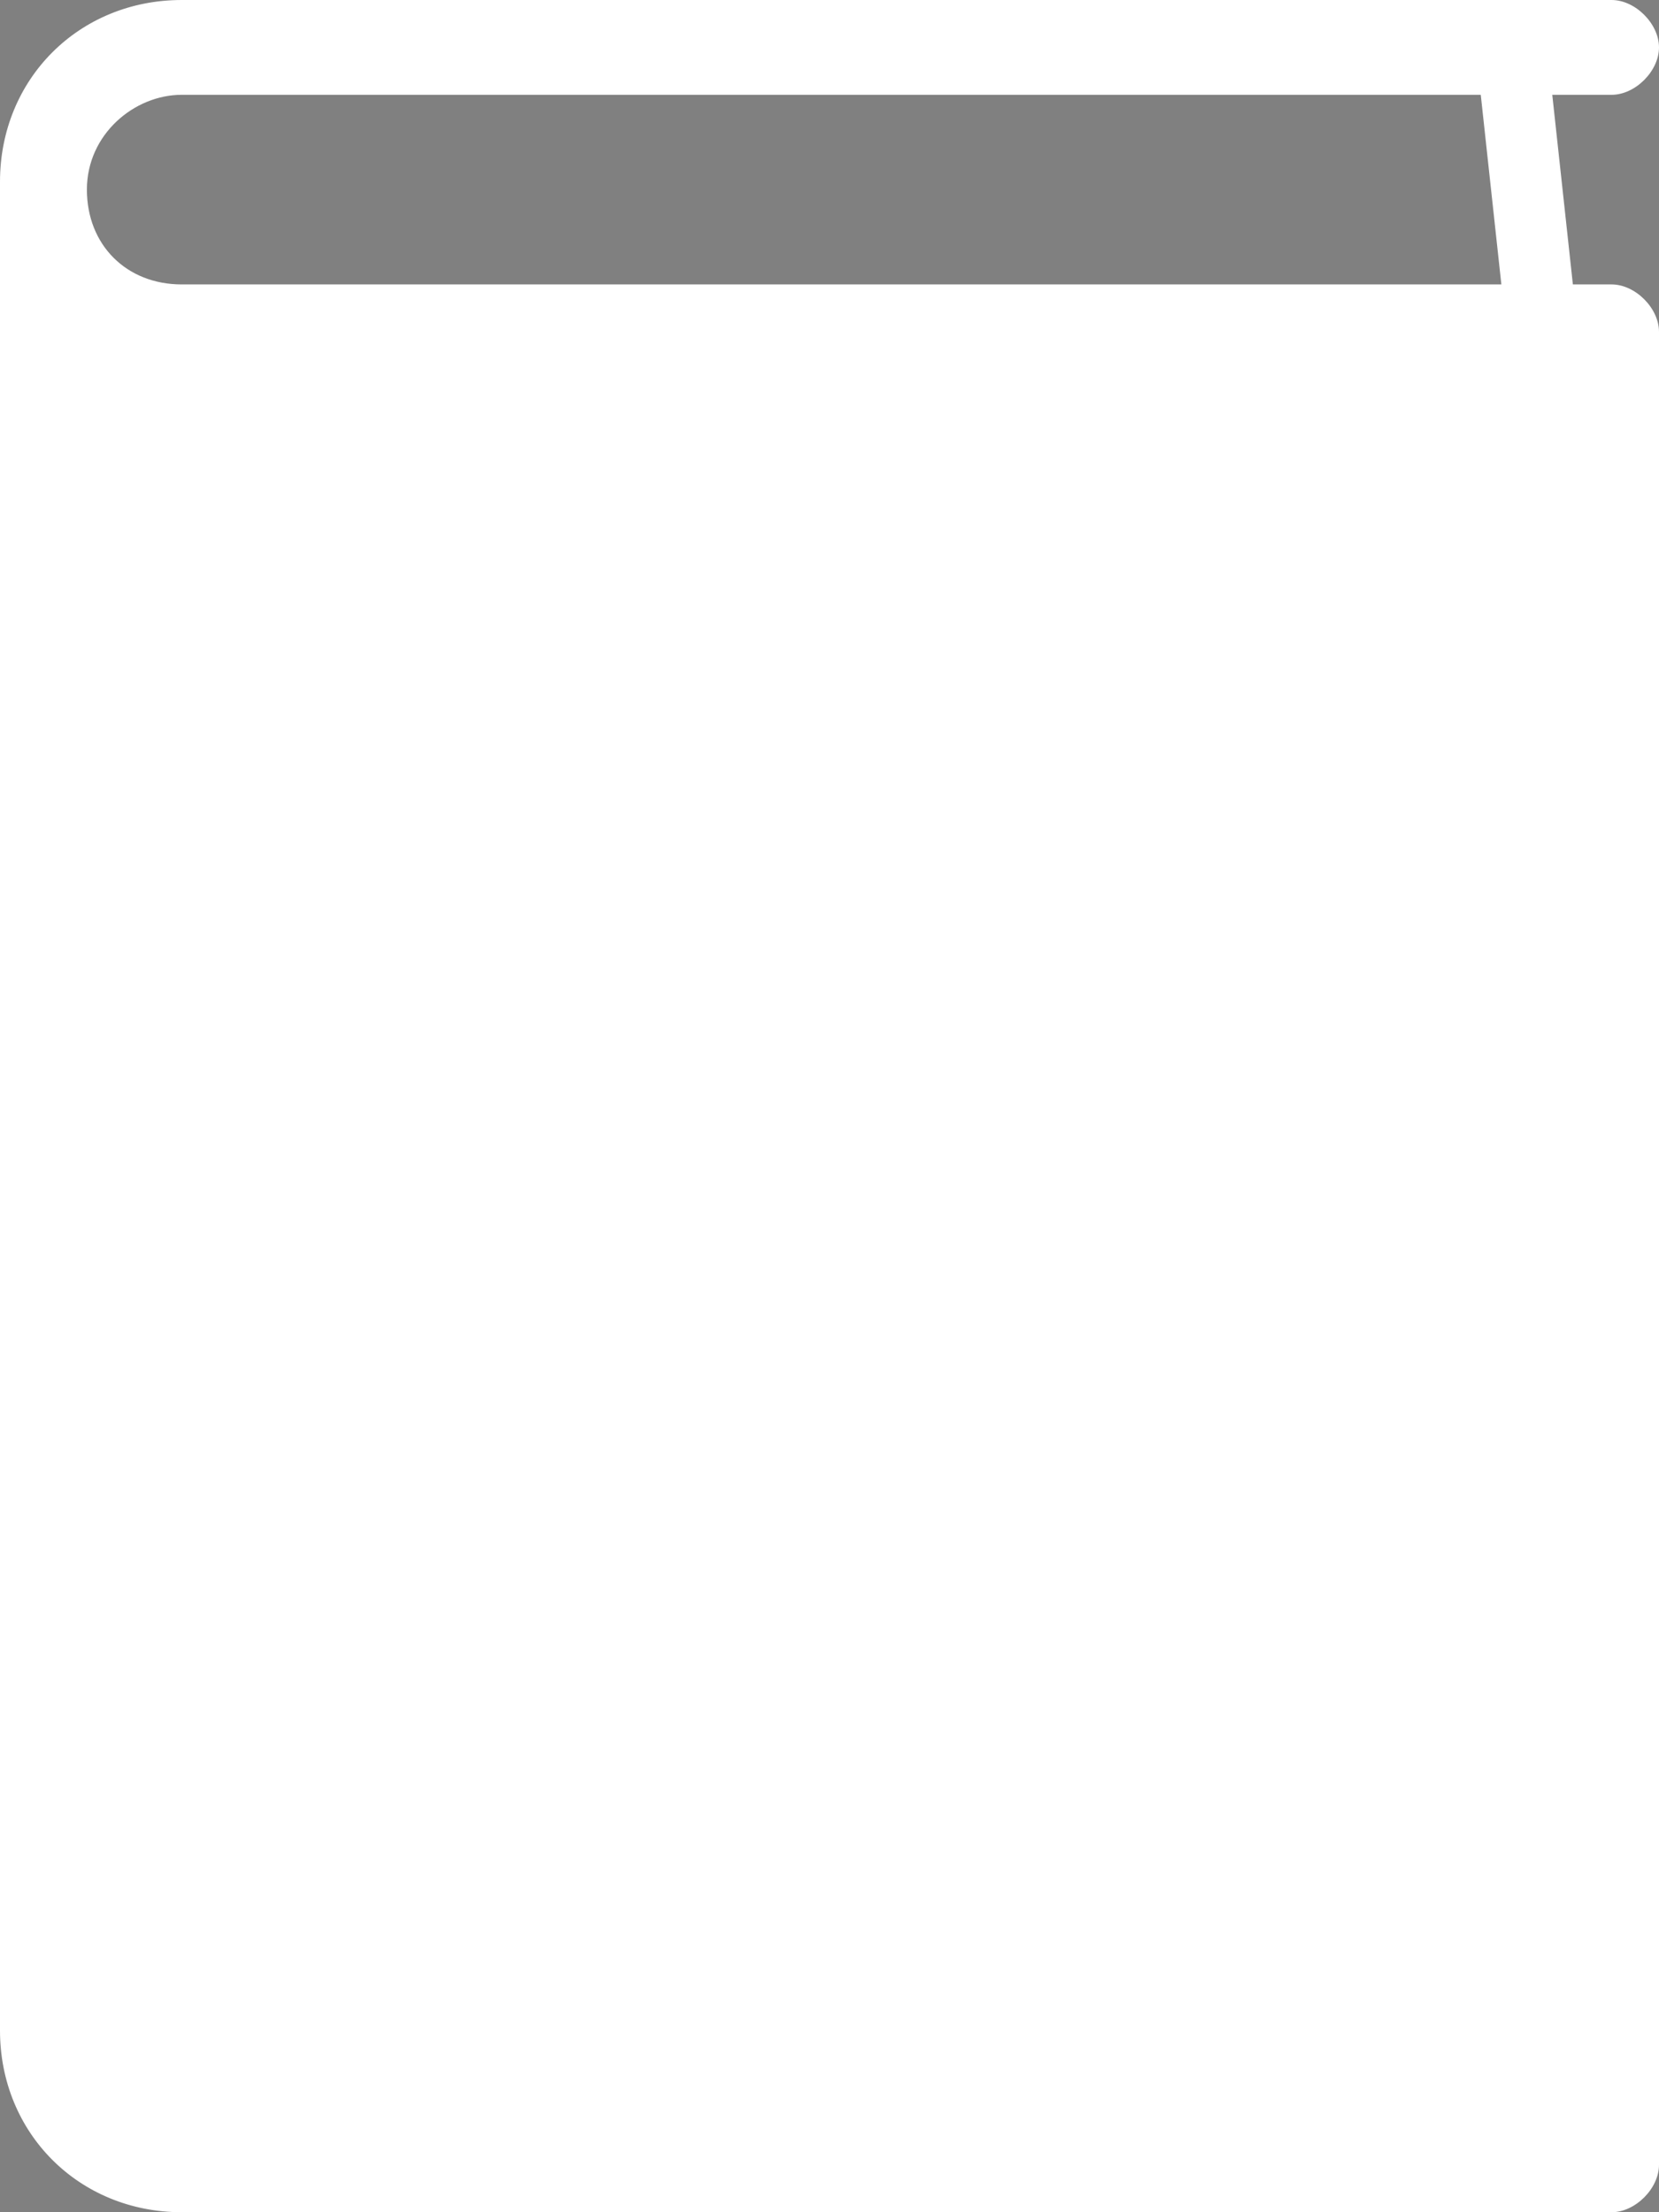 <?xml version="1.0" encoding="utf-8"?>
<!-- Generator: Adobe Illustrator 16.0.0, SVG Export Plug-In . SVG Version: 6.00 Build 0)  -->
<!DOCTYPE svg PUBLIC "-//W3C//DTD SVG 1.1//EN" "http://www.w3.org/Graphics/SVG/1.1/DTD/svg11.dtd">
<svg version="1.1" id="Capa_1" xmlns="http://www.w3.org/2000/svg" xmlns:xlink="http://www.w3.org/1999/xlink" x="0px" y="0px"
	 width="21px" height="28px" viewBox="0 0 21 28" style="enable-background:new 0 0 21 28;" xml:space="preserve">
<rect x="0" y="0" width="21" height="28" fill="#808080" stroke="none"/>
<style type="text/css">
<![CDATA[
	.st0{fill:#1D1D1B;}
	.st1{fill:#FFFFFF;}
]]>
</style>
<g>
	<g>
		<path class="st0" d="M13.9,14.8h-2.4v-2.4c0-0.2-0.2-0.3-0.3-0.3H9.8c-0.2,0-0.3,0.2-0.3,0.3v2.4H7.1c-0.2,0-0.3,0.2-0.3,0.3v1.3
			c0,0.2,0.2,0.3,0.3,0.3h2.4v2.4c0,0.2,0.1,0.3,0.3,0.3h1.3c0.2,0,0.3-0.2,0.3-0.3v-2.4h2.4c0.2,0,0.3-0.2,0.3-0.3v-1.3
			C14.2,15,14.1,14.8,13.9,14.8z"/>
	</g>
	<g>
		<path class="st0" d="M10.5,21.3c-3,0-5.5-2.5-5.5-5.5s2.5-5.5,5.5-5.5s5.5,2.5,5.5,5.5C16,18.9,13.5,21.3,10.5,21.3z M10.5,11.1
			c-2.6,0-4.7,2.1-4.7,4.7c0,2.6,2.1,4.7,4.7,4.7c2.6,0,4.7-2.1,4.7-4.7C15.2,13.3,13.1,11.1,10.5,11.1z"/>
	</g>
</g>
<g>
	<g>
		<g>
			<g>
				<path class="st1" d="M21,25.7v1.7c0,0.3-0.3,0.6-0.6,0.6H2.3C1,28,0,27,0,25.7V2.3C0,1,1,0,2.3,0h18.1C20.7,0,21,0.3,21,0.6
					c0,0.3-0.3,0.6-0.6,0.6H2.3c-0.6,0-1.2,0.5-1.2,1.2c0,0.7,0.5,1.2,1.2,1.2h18.1c0.3,0,0.6,0.3,0.6,0.6v4.9V25.7z"/>
			</g>
		</g>
	</g>
	<g>
		<rect x="17.5" y="2" transform="matrix(-0.108 -0.994 0.994 -0.108 18.977 21.859)" class="st1" width="3.5" height="0.9"/>
	</g>
</g>
</svg>
